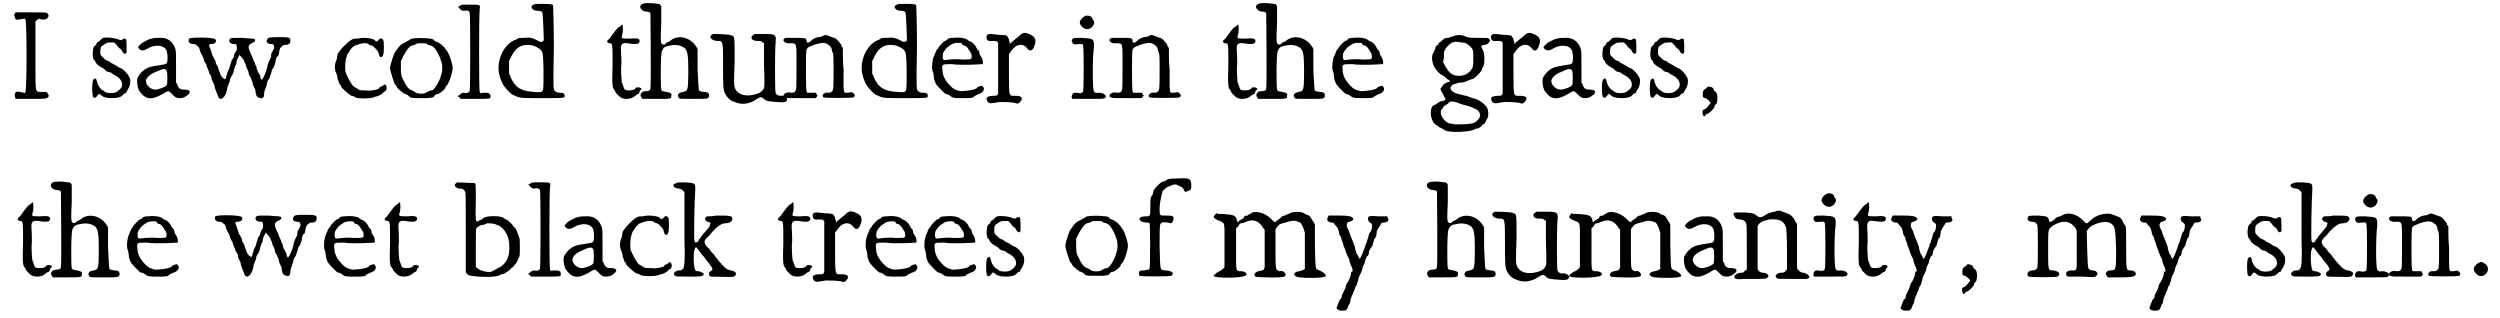 <?xml version='1.0' encoding='utf-8'?>
<svg xmlns="http://www.w3.org/2000/svg" xmlns:xlink="http://www.w3.org/1999/xlink" width="322px" height="41px" viewBox="0 0 3228 412" version="1.1">
<defs>
<path id="gl9483" d="M 9 7 C 7 9 7 9 8 11 C 9 16 10 16 15 15 C 18 15 20 14 21 14 C 21 14 22 15 22 15 C 24 18 24 106 22 109 C 22 110 21 111 20 110 C 15 109 12 108 10 109 C 9 109 7 114 9 116 C 9 117 9 117 9 118 C 16 118 22 118 28 118 C 48 118 50 118 52 115 C 53 114 51 110 49 109 C 48 109 46 109 46 109 C 46 109 44 109 43 109 C 41 109 40 109 39 109 C 35 107 35 110 35 62 C 35 47 35 33 35 18 C 36 17 37 16 37 16 C 39 14 40 14 42 15 C 48 16 50 15 52 11 C 52 9 52 9 51 8 C 49 6 52 6 29 6 C 22 6 16 6 9 6 C 9 7 9 7 9 7 z" fill="black"/><!-- width=60 height=124 -->
<path id="gl9229" d="M 22 4 C 21 4 19 6 19 6 C 18 7 16 9 16 9 C 15 9 13 10 13 12 C 13 12 12 14 10 15 C 8 18 7 29 10 33 C 11 33 12 35 12 36 C 14 39 17 41 21 43 C 22 44 24 45 24 45 C 24 46 25 47 28 48 C 29 48 31 49 32 49 C 33 50 34 51 36 52 C 41 54 46 59 46 63 C 47 67 45 70 39 74 C 36 76 27 76 24 74 C 23 73 22 72 21 72 C 18 70 15 66 14 62 C 13 57 12 55 9 58 C 7 60 7 79 9 81 C 11 82 12 82 14 79 C 16 76 17 76 20 79 C 24 83 42 83 46 79 C 47 78 48 77 49 76 C 51 76 52 75 52 73 C 52 73 54 71 54 70 C 57 66 58 57 55 54 C 54 53 54 51 53 51 C 51 48 47 44 44 43 C 43 43 42 42 40 41 C 39 40 37 39 35 38 C 33 37 31 36 31 36 C 31 36 30 34 28 34 C 25 33 23 31 21 29 C 18 26 18 26 18 22 C 18 16 19 15 21 14 C 22 13 24 12 24 12 C 25 11 27 10 31 10 C 33 10 34 10 36 10 C 37 11 38 12 39 13 C 41 16 43 18 45 19 C 48 25 50 26 52 23 C 52 22 52 21 52 14 C 52 4 51 3 45 7 C 45 7 44 7 41 6 C 37 4 27 3 22 4 z" fill="black"/><!-- width=64 height=88 -->
<path id="gl9472" d="M 33 6 C 31 6 28 7 23 10 C 21 10 15 16 15 17 C 15 18 16 19 16 19 C 19 22 22 22 27 19 C 37 13 49 14 52 22 C 52 23 53 26 53 30 C 53 39 52 39 45 40 C 32 42 28 43 25 45 C 23 46 21 48 21 48 C 19 49 15 55 14 57 C 13 62 14 69 16 73 C 24 85 32 86 46 78 C 54 73 54 73 58 77 C 63 82 64 83 69 83 C 73 83 75 82 79 79 C 84 75 82 72 75 72 C 70 72 68 71 66 67 C 66 66 65 64 64 63 C 64 57 64 50 64 43 C 64 24 64 23 63 19 C 60 10 53 4 42 5 C 39 5 34 5 33 6 M 52 48 C 53 49 53 65 52 66 C 50 69 41 72 37 72 C 31 72 25 66 25 61 C 25 57 30 52 38 49 C 40 48 43 47 45 46 C 48 45 51 45 52 48 z" fill="black"/><!-- width=92 height=99 -->
<path id="gl9476" d="M 11 24 C 9 27 11 31 16 31 C 18 31 19 31 21 33 C 24 35 24 36 25 40 C 26 42 27 45 28 46 C 29 48 30 50 30 52 C 31 54 32 56 33 57 C 33 58 34 61 35 63 C 36 65 37 68 37 69 C 39 71 40 74 40 75 C 40 78 42 80 42 81 C 43 82 44 85 44 87 C 45 90 46 93 49 100 C 52 105 58 100 60 90 C 60 88 61 85 62 83 C 63 81 64 78 64 76 C 65 74 66 72 67 71 C 67 70 69 67 69 64 C 70 61 71 58 72 57 C 72 55 73 52 73 51 C 75 48 76 45 76 45 C 76 45 80 49 81 51 C 82 51 82 54 84 57 C 84 58 85 62 86 63 C 87 65 88 67 88 69 C 88 71 90 73 91 75 C 91 77 93 79 93 81 C 93 82 94 85 95 87 C 96 88 97 91 97 94 C 98 99 99 100 103 101 C 106 102 108 100 108 96 C 108 93 109 90 110 88 C 111 85 112 82 112 80 C 113 78 114 76 115 75 C 115 74 118 67 118 65 C 118 64 119 63 120 62 C 121 60 123 55 123 52 C 123 51 124 49 124 48 C 126 47 127 45 127 44 C 128 36 129 36 131 34 C 133 32 135 32 136 32 C 140 32 142 30 142 27 C 142 23 142 22 127 22 C 113 22 113 23 112 25 C 110 28 112 31 117 31 C 120 31 121 32 121 36 C 121 37 120 38 118 42 C 117 43 117 46 117 48 C 116 50 115 52 114 54 C 114 55 112 58 112 61 C 111 66 107 76 105 77 C 105 78 103 76 103 73 C 103 72 102 70 100 67 C 99 65 98 62 98 60 C 97 59 96 57 96 55 C 95 54 94 51 93 49 C 93 48 91 44 90 42 C 87 35 87 32 92 30 C 96 28 97 27 96 25 C 95 24 94 24 79 23 C 66 23 66 23 64 24 C 61 27 64 31 69 31 C 72 31 72 31 72 32 C 73 35 73 37 72 40 C 70 42 69 45 69 47 C 68 49 67 51 66 52 C 66 54 64 57 64 59 C 63 61 63 64 62 64 C 61 66 60 69 59 73 C 59 74 58 76 58 76 C 57 78 52 73 51 69 C 50 67 49 63 48 60 C 46 58 45 54 45 53 C 45 52 43 50 43 49 C 42 48 41 46 41 45 C 40 43 40 41 39 39 C 36 31 36 31 40 31 C 45 31 47 27 45 25 C 43 22 13 22 11 24 z" fill="black"/><!-- width=148 height=111 -->
<path id="gl9477" d="M 51 4 C 48 4 45 4 44 5 C 40 7 37 10 34 13 C 28 19 27 21 25 24 C 25 26 24 29 24 31 C 21 36 21 44 23 48 C 24 50 25 53 25 56 C 26 58 27 61 27 62 C 28 63 30 65 30 67 C 33 70 38 75 43 78 C 45 78 47 79 48 80 C 52 82 70 82 74 79 C 76 79 78 78 80 77 C 82 76 83 75 84 74 C 85 73 86 72 87 72 C 87 72 88 71 88 70 C 90 68 87 61 85 64 C 85 64 83 65 82 66 C 81 66 79 67 78 69 C 75 70 70 72 61 71 C 54 71 54 71 51 69 C 49 68 48 67 48 67 C 45 67 40 58 36 49 C 34 45 35 30 37 27 C 37 25 39 22 40 21 C 42 17 46 13 48 13 C 48 13 49 12 51 12 C 54 10 63 9 65 11 C 66 12 68 13 70 13 C 73 15 78 21 78 22 C 78 25 80 28 81 28 C 84 28 85 24 85 15 C 85 5 84 5 82 4 C 81 3 79 4 78 6 C 76 8 75 8 74 7 C 73 4 64 3 59 3 C 58 3 55 3 51 4 z" fill="black"/><!-- width=96 height=88 -->
<path id="gl9227" d="M 36 7 C 34 7 33 8 32 9 C 31 9 30 10 28 11 C 27 12 24 13 24 13 C 22 14 21 15 20 16 C 19 17 17 19 16 21 C 15 22 14 24 13 25 C 12 27 7 41 7 45 C 7 49 12 63 13 66 C 14 66 15 68 16 70 C 17 72 19 73 20 74 C 21 75 22 76 24 77 C 24 78 27 79 28 79 C 30 80 31 81 32 82 C 33 84 38 84 48 84 C 57 84 61 84 64 82 C 64 81 66 79 67 79 C 69 79 71 78 72 77 C 73 76 75 75 76 74 C 77 73 79 71 79 69 C 81 67 82 66 82 65 C 84 63 88 50 88 45 C 88 40 84 28 82 25 C 82 25 81 23 79 21 C 78 18 71 12 67 11 C 66 11 64 10 64 9 C 63 8 61 7 59 7 C 54 6 39 6 36 7 M 56 15 C 57 15 59 16 60 16 C 62 17 63 17 66 21 C 68 24 72 31 73 36 C 75 39 75 51 73 54 C 72 61 64 74 61 74 C 60 74 59 74 55 76 C 52 79 42 79 39 76 C 38 75 36 74 35 74 C 32 73 28 69 25 62 C 21 55 21 53 21 44 C 21 42 21 39 21 36 C 22 34 23 32 24 30 C 28 22 32 17 35 16 C 36 16 38 15 39 15 C 42 13 42 13 48 13 C 54 13 54 13 56 15 z" fill="black"/><!-- width=96 height=91 -->
<path id="gl9473" d="M 9 3 C 8 3 7 4 7 4 C 8 5 9 6 10 7 C 12 9 12 9 15 9 C 19 8 21 9 22 11 C 23 14 23 111 22 113 C 21 115 18 116 15 115 C 13 115 10 116 9 118 C 8 118 7 119 7 120 C 7 120 8 121 9 121 C 9 121 10 122 10 123 C 16 123 22 123 28 123 C 49 123 49 123 49 120 C 49 116 47 115 42 115 C 39 115 37 115 36 116 C 36 115 36 115 35 114 C 34 112 34 15 35 7 C 36 1 36 1 22 1 C 11 1 11 1 9 3 z" fill="black"/><!-- width=56 height=130 -->
<path id="gl9474" d="M 53 6 C 47 8 51 14 58 14 C 61 14 64 15 64 16 C 65 18 66 51 66 52 C 64 55 62 55 57 52 C 51 49 48 48 40 49 C 35 49 33 49 32 50 C 31 51 28 52 26 53 C 13 60 5 79 8 95 C 10 103 12 108 15 112 C 18 116 24 122 26 123 C 27 123 29 124 31 125 C 36 127 39 127 66 127 C 93 127 93 127 93 124 C 93 121 91 120 86 120 C 84 120 81 119 81 118 C 78 117 78 115 79 61 C 79 31 78 7 78 7 C 78 6 76 5 66 5 C 57 5 54 5 53 6 M 52 59 C 58 61 63 64 64 68 C 66 71 66 113 65 116 C 64 119 63 120 54 119 C 37 118 30 114 24 102 C 23 99 22 97 21 95 C 21 92 21 90 21 87 C 21 84 21 81 21 79 C 22 77 23 75 24 73 C 30 60 40 56 52 59 z" fill="black"/><!-- width=106 height=153 -->
<path id="gl9225" d="M 37 4 C 36 5 35 6 34 6 C 33 7 32 8 31 9 C 28 13 24 18 22 21 C 18 24 18 26 22 27 C 26 27 26 27 26 55 C 25 82 26 85 28 87 C 29 88 30 90 30 91 C 31 92 32 93 33 94 C 34 95 35 96 35 96 C 39 100 49 100 54 96 C 55 95 57 94 58 93 C 60 93 60 92 61 90 C 61 89 61 88 63 87 C 64 85 63 85 60 84 C 57 84 57 84 56 85 C 55 87 52 88 47 88 C 42 88 41 87 40 83 C 39 81 39 79 38 78 C 38 77 37 70 37 60 C 38 51 37 41 37 38 C 36 28 38 26 46 27 C 57 29 61 28 61 24 C 61 21 58 20 48 21 C 36 21 37 21 39 14 C 40 6 39 0 37 4 z" fill="black"/><!-- width=72 height=106 -->
<path id="gl9223" d="M 26 5 C 20 7 23 14 30 15 C 33 15 34 15 36 17 C 36 19 37 109 36 114 C 36 117 34 118 30 118 C 24 118 21 123 25 127 C 25 127 25 128 26 128 C 32 128 37 128 43 128 C 63 128 63 128 63 124 C 64 121 62 120 57 119 C 51 118 51 118 50 116 C 49 112 49 68 51 66 C 53 61 55 60 61 59 C 70 57 77 59 81 63 C 84 67 85 71 85 93 C 85 118 84 118 78 119 C 72 120 70 123 73 127 C 75 128 72 128 92 128 C 111 128 111 128 112 124 C 112 121 111 119 105 119 C 100 118 99 118 99 117 C 98 117 98 104 97 90 C 97 81 97 72 97 64 C 97 63 96 61 95 60 C 88 49 74 45 64 51 C 63 52 61 53 60 54 C 58 54 56 56 55 57 C 54 58 52 58 51 57 C 49 55 49 52 50 31 C 50 24 50 16 50 8 C 49 7 49 7 49 6 C 47 5 47 5 37 4 C 32 4 27 4 26 5 z" fill="black"/><!-- width=123 height=155 -->
<path id="gl3084" d="M 63 10 C 61 11 60 12 59 13 C 58 17 61 19 67 19 C 71 19 72 19 73 21 C 74 21 75 22 75 22 C 75 31 75 40 75 49 C 76 80 76 79 73 83 C 70 86 70 86 64 88 C 50 92 40 88 37 79 C 36 75 36 72 37 45 C 37 12 37 13 33 12 C 31 10 11 10 9 10 C 2 13 7 19 15 19 C 22 19 22 19 22 50 C 22 79 22 82 25 88 C 28 93 31 96 37 98 C 46 102 56 101 66 94 C 71 91 72 91 76 95 C 79 97 79 97 91 98 C 102 99 105 98 105 94 C 105 92 100 89 96 90 C 94 90 91 89 90 86 C 89 84 89 31 90 21 C 91 11 90 10 76 10 C 72 10 67 10 66 10 C 66 10 64 10 63 10 z" fill="black"/><!-- width=114 height=113 -->
<path id="gl9232" d="M 61 7 C 60 8 57 9 54 9 C 50 10 49 11 47 12 C 42 17 39 18 39 13 C 38 10 37 10 25 10 C 18 10 14 10 12 10 C 6 12 10 18 18 17 C 27 17 26 16 26 49 C 26 73 26 77 25 78 C 24 81 22 81 19 81 C 12 79 6 85 11 87 C 13 88 13 88 34 88 C 39 88 45 88 51 88 C 51 88 51 87 52 87 C 52 86 53 85 54 85 C 53 84 52 84 52 83 C 52 82 52 82 51 81 C 49 81 47 81 45 81 C 43 81 42 81 40 81 C 39 80 39 79 39 79 C 38 76 38 27 39 25 C 40 23 43 21 44 21 C 45 21 48 19 52 18 C 60 16 62 16 66 18 C 67 19 69 20 70 21 C 70 21 72 24 72 27 C 74 31 74 32 74 53 C 74 77 74 78 71 80 C 70 81 69 81 66 81 C 62 80 58 85 61 87 C 63 88 99 88 100 87 C 102 85 102 84 100 82 C 98 80 98 80 93 81 C 86 81 87 84 87 51 C 86 42 86 33 86 23 C 85 22 84 21 84 19 C 81 15 78 11 75 10 C 74 10 72 9 69 8 C 64 6 64 6 61 7 z" fill="black"/><!-- width=109 height=99 -->
<path id="gl9474" d="M 53 6 C 47 8 51 14 58 14 C 61 14 64 15 64 16 C 65 18 66 51 66 52 C 64 55 62 55 57 52 C 51 49 48 48 40 49 C 35 49 33 49 32 50 C 31 51 28 52 26 53 C 13 60 5 79 8 95 C 10 103 12 108 15 112 C 18 116 24 122 26 123 C 27 123 29 124 31 125 C 36 127 39 127 66 127 C 93 127 93 127 93 124 C 93 121 91 120 86 120 C 84 120 81 119 81 118 C 78 117 78 115 79 61 C 79 31 78 7 78 7 C 78 6 76 5 66 5 C 57 5 54 5 53 6 M 52 59 C 58 61 63 64 64 68 C 66 71 66 113 65 116 C 64 119 63 120 54 119 C 37 118 30 114 24 102 C 23 99 22 97 21 95 C 21 92 21 90 21 87 C 21 84 21 81 21 79 C 22 77 23 75 24 73 C 30 60 40 56 52 59 z" fill="black"/><!-- width=106 height=153 -->
<path id="gl9224" d="M 46 9 C 42 9 39 10 39 12 C 39 12 38 12 36 13 C 34 14 28 21 28 21 C 28 22 27 23 26 24 C 25 25 24 27 24 28 C 23 30 22 33 21 35 C 19 43 19 50 21 54 C 21 55 22 58 22 62 C 24 69 25 70 33 78 C 36 81 37 82 39 82 C 40 82 43 84 43 84 C 46 87 49 87 59 87 C 69 87 72 87 74 85 C 74 84 76 84 79 82 C 85 81 89 75 85 72 C 85 71 84 71 84 71 C 82 71 78 73 78 73 C 78 76 64 78 56 78 C 49 76 48 76 43 71 C 37 65 33 58 33 51 C 32 43 32 43 45 43 C 59 45 83 43 85 43 C 86 42 85 37 84 35 C 83 34 82 32 81 30 C 81 27 80 25 79 25 C 79 25 78 24 77 22 C 76 19 72 15 70 14 C 69 14 67 13 66 12 C 63 9 54 8 46 9 M 58 16 C 58 18 60 19 62 19 C 65 21 65 21 70 29 C 71 31 71 36 70 36 C 69 37 66 37 58 37 C 51 36 46 37 42 37 C 36 38 35 38 34 37 C 33 36 33 31 34 28 C 38 22 39 21 44 18 C 47 15 56 15 58 16 z" fill="black"/><!-- width=96 height=95 -->
<path id="gl2562" d="M 64 20 C 63 21 60 24 57 26 C 55 28 52 30 51 31 C 51 31 50 32 49 33 C 49 31 49 31 49 30 C 48 29 48 28 48 27 C 48 26 46 23 45 22 C 45 22 40 21 34 21 C 21 19 19 20 19 24 C 19 28 21 30 27 29 C 31 29 31 29 33 30 C 33 31 34 31 34 31 C 34 42 34 52 34 63 C 34 80 34 96 34 97 C 33 100 32 100 27 100 C 22 100 19 102 19 103 C 19 106 21 109 22 109 C 24 110 25 110 36 108 C 41 108 48 108 55 109 C 60 111 61 110 64 106 C 66 102 64 100 56 100 C 48 100 48 102 48 70 C 48 62 48 54 48 46 C 49 45 50 43 51 42 C 57 33 66 31 72 39 C 75 43 79 42 81 35 C 84 28 82 23 74 20 C 69 18 68 18 64 20 z" fill="black"/><!-- width=94 height=118 -->
<path id="gl9230" d="M 30 6 C 25 9 23 13 24 16 C 28 24 37 25 41 18 C 43 15 43 13 41 11 C 40 10 40 9 40 9 C 40 6 33 4 30 6 M 14 36 C 13 37 13 38 14 40 C 15 42 16 43 22 42 C 24 42 25 42 27 42 C 27 43 28 43 28 44 C 29 48 29 100 28 103 C 27 106 24 106 19 105 C 17 105 16 105 15 106 C 12 109 13 114 16 113 C 17 113 26 113 36 113 C 52 113 54 113 56 112 C 60 109 55 105 48 105 C 45 106 43 105 42 103 C 40 100 40 60 42 46 C 42 35 42 35 26 34 C 16 34 15 34 14 36 z" fill="black"/><!-- width=68 height=136 -->
<path id="gl9232" d="M 61 7 C 60 8 57 9 54 9 C 50 10 49 11 47 12 C 42 17 39 18 39 13 C 38 10 37 10 25 10 C 18 10 14 10 12 10 C 6 12 10 18 18 17 C 27 17 26 16 26 49 C 26 73 26 77 25 78 C 24 81 22 81 19 81 C 12 79 6 85 11 87 C 13 88 13 88 34 88 C 39 88 45 88 51 88 C 51 88 51 87 52 87 C 52 86 53 85 54 85 C 53 84 52 84 52 83 C 52 82 52 82 51 81 C 49 81 47 81 45 81 C 43 81 42 81 40 81 C 39 80 39 79 39 79 C 38 76 38 27 39 25 C 40 23 43 21 44 21 C 45 21 48 19 52 18 C 60 16 62 16 66 18 C 67 19 69 20 70 21 C 70 21 72 24 72 27 C 74 31 74 32 74 53 C 74 77 74 78 71 80 C 70 81 69 81 66 81 C 62 80 58 85 61 87 C 63 88 99 88 100 87 C 102 85 102 84 100 82 C 98 80 98 80 93 81 C 86 81 87 84 87 51 C 86 42 86 33 86 23 C 85 22 84 21 84 19 C 81 15 78 11 75 10 C 74 10 72 9 69 8 C 64 6 64 6 61 7 z" fill="black"/><!-- width=109 height=99 -->
<path id="gl9225" d="M 37 4 C 36 5 35 6 34 6 C 33 7 32 8 31 9 C 28 13 24 18 22 21 C 18 24 18 26 22 27 C 26 27 26 27 26 55 C 25 82 26 85 28 87 C 29 88 30 90 30 91 C 31 92 32 93 33 94 C 34 95 35 96 35 96 C 39 100 49 100 54 96 C 55 95 57 94 58 93 C 60 93 60 92 61 90 C 61 89 61 88 63 87 C 64 85 63 85 60 84 C 57 84 57 84 56 85 C 55 87 52 88 47 88 C 42 88 41 87 40 83 C 39 81 39 79 38 78 C 38 77 37 70 37 60 C 38 51 37 41 37 38 C 36 28 38 26 46 27 C 57 29 61 28 61 24 C 61 21 58 20 48 21 C 36 21 37 21 39 14 C 40 6 39 0 37 4 z" fill="black"/><!-- width=72 height=106 -->
<path id="gl9223" d="M 26 5 C 20 7 23 14 30 15 C 33 15 34 15 36 17 C 36 19 37 109 36 114 C 36 117 34 118 30 118 C 24 118 21 123 25 127 C 25 127 25 128 26 128 C 32 128 37 128 43 128 C 63 128 63 128 63 124 C 64 121 62 120 57 119 C 51 118 51 118 50 116 C 49 112 49 68 51 66 C 53 61 55 60 61 59 C 70 57 77 59 81 63 C 84 67 85 71 85 93 C 85 118 84 118 78 119 C 72 120 70 123 73 127 C 75 128 72 128 92 128 C 111 128 111 128 112 124 C 112 121 111 119 105 119 C 100 118 99 118 99 117 C 98 117 98 104 97 90 C 97 81 97 72 97 64 C 97 63 96 61 95 60 C 88 49 74 45 64 51 C 63 52 61 53 60 54 C 58 54 56 56 55 57 C 54 58 52 58 51 57 C 49 55 49 52 50 31 C 50 24 50 16 50 8 C 49 7 49 7 49 6 C 47 5 47 5 37 4 C 32 4 27 4 26 5 z" fill="black"/><!-- width=123 height=155 -->
<path id="gl9224" d="M 46 9 C 42 9 39 10 39 12 C 39 12 38 12 36 13 C 34 14 28 21 28 21 C 28 22 27 23 26 24 C 25 25 24 27 24 28 C 23 30 22 33 21 35 C 19 43 19 50 21 54 C 21 55 22 58 22 62 C 24 69 25 70 33 78 C 36 81 37 82 39 82 C 40 82 43 84 43 84 C 46 87 49 87 59 87 C 69 87 72 87 74 85 C 74 84 76 84 79 82 C 85 81 89 75 85 72 C 85 71 84 71 84 71 C 82 71 78 73 78 73 C 78 76 64 78 56 78 C 49 76 48 76 43 71 C 37 65 33 58 33 51 C 32 43 32 43 45 43 C 59 45 83 43 85 43 C 86 42 85 37 84 35 C 83 34 82 32 81 30 C 81 27 80 25 79 25 C 79 25 78 24 77 22 C 76 19 72 15 70 14 C 69 14 67 13 66 12 C 63 9 54 8 46 9 M 58 16 C 58 18 60 19 62 19 C 65 21 65 21 70 29 C 71 31 71 36 70 36 C 69 37 66 37 58 37 C 51 36 46 37 42 37 C 36 38 35 38 34 37 C 33 36 33 31 34 28 C 38 22 39 21 44 18 C 47 15 56 15 58 16 z" fill="black"/><!-- width=96 height=95 -->
<path id="gl9480" d="M 41 7 C 39 7 36 9 34 9 C 30 9 30 10 28 11 C 27 12 26 13 25 14 C 24 15 22 15 22 16 C 22 17 22 18 21 18 C 20 18 19 20 18 21 C 18 23 17 25 16 27 C 10 36 16 52 28 58 C 30 59 32 61 34 63 C 35 63 36 64 37 65 C 36 66 36 66 34 66 C 34 67 31 67 31 68 C 30 68 28 69 28 70 C 27 72 26 73 25 74 C 24 75 25 78 27 80 C 27 81 31 88 31 88 C 31 90 28 91 25 91 C 24 91 22 93 20 94 C 19 95 17 96 16 96 C 10 99 11 115 17 120 C 18 121 19 122 21 123 C 22 124 23 125 24 125 C 26 126 28 127 31 129 C 37 132 65 131 69 127 C 70 127 72 126 74 126 C 75 125 77 124 78 123 C 78 123 79 122 79 121 C 81 121 82 120 82 119 C 82 118 84 117 84 115 C 87 113 87 103 85 100 C 82 94 73 88 66 87 C 64 86 60 85 58 84 C 55 84 51 82 49 82 C 40 80 36 76 38 72 C 40 69 42 69 49 67 C 54 67 57 66 61 64 C 63 63 66 62 67 62 C 69 61 76 54 78 51 C 78 49 79 47 80 46 C 82 42 82 28 79 24 C 76 20 78 18 81 18 C 84 18 86 17 88 14 C 89 12 89 12 87 10 C 86 9 85 9 74 9 C 63 9 60 9 54 6 C 49 5 45 5 41 7 M 52 15 C 57 15 58 16 63 20 C 67 24 67 25 67 36 C 67 46 67 47 63 52 C 58 57 56 57 51 58 C 41 59 36 55 31 46 C 30 45 30 43 28 41 C 28 39 29 36 29 34 C 29 31 29 29 29 27 C 30 25 31 24 31 23 C 36 17 38 15 44 14 C 45 14 46 14 52 15 M 43 92 C 45 92 47 93 49 94 C 51 94 54 96 56 96 C 61 97 71 101 73 103 C 77 108 77 111 72 116 C 70 118 69 119 64 120 C 58 121 48 121 43 121 C 41 120 39 120 37 120 C 31 119 24 110 25 105 C 25 103 25 102 26 102 C 26 102 27 101 28 99 C 28 98 30 97 31 96 C 33 95 35 94 35 93 C 36 91 40 91 43 92 z" fill="black"/><!-- width=98 height=137 -->
<path id="gl2562" d="M 64 20 C 63 21 60 24 57 26 C 55 28 52 30 51 31 C 51 31 50 32 49 33 C 49 31 49 31 49 30 C 48 29 48 28 48 27 C 48 26 46 23 45 22 C 45 22 40 21 34 21 C 21 19 19 20 19 24 C 19 28 21 30 27 29 C 31 29 31 29 33 30 C 33 31 34 31 34 31 C 34 42 34 52 34 63 C 34 80 34 96 34 97 C 33 100 32 100 27 100 C 22 100 19 102 19 103 C 19 106 21 109 22 109 C 24 110 25 110 36 108 C 41 108 48 108 55 109 C 60 111 61 110 64 106 C 66 102 64 100 56 100 C 48 100 48 102 48 70 C 48 62 48 54 48 46 C 49 45 50 43 51 42 C 57 33 66 31 72 39 C 75 43 79 42 81 35 C 84 28 82 23 74 20 C 69 18 68 18 64 20 z" fill="black"/><!-- width=94 height=118 -->
<path id="gl9472" d="M 33 6 C 31 6 28 7 23 10 C 21 10 15 16 15 17 C 15 18 16 19 16 19 C 19 22 22 22 27 19 C 37 13 49 14 52 22 C 52 23 53 26 53 30 C 53 39 52 39 45 40 C 32 42 28 43 25 45 C 23 46 21 48 21 48 C 19 49 15 55 14 57 C 13 62 14 69 16 73 C 24 85 32 86 46 78 C 54 73 54 73 58 77 C 63 82 64 83 69 83 C 73 83 75 82 79 79 C 84 75 82 72 75 72 C 70 72 68 71 66 67 C 66 66 65 64 64 63 C 64 57 64 50 64 43 C 64 24 64 23 63 19 C 60 10 53 4 42 5 C 39 5 34 5 33 6 M 52 48 C 53 49 53 65 52 66 C 50 69 41 72 37 72 C 31 72 25 66 25 61 C 25 57 30 52 38 49 C 40 48 43 47 45 46 C 48 45 51 45 52 48 z" fill="black"/><!-- width=92 height=99 -->
<path id="gl9229" d="M 22 4 C 21 4 19 6 19 6 C 18 7 16 9 16 9 C 15 9 13 10 13 12 C 13 12 12 14 10 15 C 8 18 7 29 10 33 C 11 33 12 35 12 36 C 14 39 17 41 21 43 C 22 44 24 45 24 45 C 24 46 25 47 28 48 C 29 48 31 49 32 49 C 33 50 34 51 36 52 C 41 54 46 59 46 63 C 47 67 45 70 39 74 C 36 76 27 76 24 74 C 23 73 22 72 21 72 C 18 70 15 66 14 62 C 13 57 12 55 9 58 C 7 60 7 79 9 81 C 11 82 12 82 14 79 C 16 76 17 76 20 79 C 24 83 42 83 46 79 C 47 78 48 77 49 76 C 51 76 52 75 52 73 C 52 73 54 71 54 70 C 57 66 58 57 55 54 C 54 53 54 51 53 51 C 51 48 47 44 44 43 C 43 43 42 42 40 41 C 39 40 37 39 35 38 C 33 37 31 36 31 36 C 31 36 30 34 28 34 C 25 33 23 31 21 29 C 18 26 18 26 18 22 C 18 16 19 15 21 14 C 22 13 24 12 24 12 C 25 11 27 10 31 10 C 33 10 34 10 36 10 C 37 11 38 12 39 13 C 41 16 43 18 45 19 C 48 25 50 26 52 23 C 52 22 52 21 52 14 C 52 4 51 3 45 7 C 45 7 44 7 41 6 C 37 4 27 3 22 4 z" fill="black"/><!-- width=64 height=88 -->
<path id="gl9229" d="M 22 4 C 21 4 19 6 19 6 C 18 7 16 9 16 9 C 15 9 13 10 13 12 C 13 12 12 14 10 15 C 8 18 7 29 10 33 C 11 33 12 35 12 36 C 14 39 17 41 21 43 C 22 44 24 45 24 45 C 24 46 25 47 28 48 C 29 48 31 49 32 49 C 33 50 34 51 36 52 C 41 54 46 59 46 63 C 47 67 45 70 39 74 C 36 76 27 76 24 74 C 23 73 22 72 21 72 C 18 70 15 66 14 62 C 13 57 12 55 9 58 C 7 60 7 79 9 81 C 11 82 12 82 14 79 C 16 76 17 76 20 79 C 24 83 42 83 46 79 C 47 78 48 77 49 76 C 51 76 52 75 52 73 C 52 73 54 71 54 70 C 57 66 58 57 55 54 C 54 53 54 51 53 51 C 51 48 47 44 44 43 C 43 43 42 42 40 41 C 39 40 37 39 35 38 C 33 37 31 36 31 36 C 31 36 30 34 28 34 C 25 33 23 31 21 29 C 18 26 18 26 18 22 C 18 16 19 15 21 14 C 22 13 24 12 24 12 C 25 11 27 10 31 10 C 33 10 34 10 36 10 C 37 11 38 12 39 13 C 41 16 43 18 45 19 C 48 25 50 26 52 23 C 52 22 52 21 52 14 C 52 4 51 3 45 7 C 45 7 44 7 41 6 C 37 4 27 3 22 4 z" fill="black"/><!-- width=64 height=88 -->
<path id="gl9478" d="M 12 15 C 8 17 7 19 7 22 C 7 27 7 27 10 28 C 12 28 17 33 17 34 C 17 35 16 36 15 37 C 14 38 13 39 13 40 C 12 40 11 42 10 42 C 9 43 7 43 7 44 C 6 45 7 50 8 51 C 9 52 10 52 11 49 C 12 49 13 48 14 48 C 17 46 20 43 22 40 C 22 38 23 36 24 36 C 25 36 26 32 26 27 C 26 23 25 21 23 19 C 22 19 21 18 21 16 C 20 15 19 14 19 14 C 18 14 16 13 15 13 C 14 13 13 13 12 15 z" fill="black"/><!-- width=33 height=59 -->
<path id="gl9225" d="M 37 4 C 36 5 35 6 34 6 C 33 7 32 8 31 9 C 28 13 24 18 22 21 C 18 24 18 26 22 27 C 26 27 26 27 26 55 C 25 82 26 85 28 87 C 29 88 30 90 30 91 C 31 92 32 93 33 94 C 34 95 35 96 35 96 C 39 100 49 100 54 96 C 55 95 57 94 58 93 C 60 93 60 92 61 90 C 61 89 61 88 63 87 C 64 85 63 85 60 84 C 57 84 57 84 56 85 C 55 87 52 88 47 88 C 42 88 41 87 40 83 C 39 81 39 79 38 78 C 38 77 37 70 37 60 C 38 51 37 41 37 38 C 36 28 38 26 46 27 C 57 29 61 28 61 24 C 61 21 58 20 48 21 C 36 21 37 21 39 14 C 40 6 39 0 37 4 z" fill="black"/><!-- width=72 height=106 -->
<path id="gl9223" d="M 26 5 C 20 7 23 14 30 15 C 33 15 34 15 36 17 C 36 19 37 109 36 114 C 36 117 34 118 30 118 C 24 118 21 123 25 127 C 25 127 25 128 26 128 C 32 128 37 128 43 128 C 63 128 63 128 63 124 C 64 121 62 120 57 119 C 51 118 51 118 50 116 C 49 112 49 68 51 66 C 53 61 55 60 61 59 C 70 57 77 59 81 63 C 84 67 85 71 85 93 C 85 118 84 118 78 119 C 72 120 70 123 73 127 C 75 128 72 128 92 128 C 111 128 111 128 112 124 C 112 121 111 119 105 119 C 100 118 99 118 99 117 C 98 117 98 104 97 90 C 97 81 97 72 97 64 C 97 63 96 61 95 60 C 88 49 74 45 64 51 C 63 52 61 53 60 54 C 58 54 56 56 55 57 C 54 58 52 58 51 57 C 49 55 49 52 50 31 C 50 24 50 16 50 8 C 49 7 49 7 49 6 C 47 5 47 5 37 4 C 32 4 27 4 26 5 z" fill="black"/><!-- width=123 height=155 -->
<path id="gl9224" d="M 46 9 C 42 9 39 10 39 12 C 39 12 38 12 36 13 C 34 14 28 21 28 21 C 28 22 27 23 26 24 C 25 25 24 27 24 28 C 23 30 22 33 21 35 C 19 43 19 50 21 54 C 21 55 22 58 22 62 C 24 69 25 70 33 78 C 36 81 37 82 39 82 C 40 82 43 84 43 84 C 46 87 49 87 59 87 C 69 87 72 87 74 85 C 74 84 76 84 79 82 C 85 81 89 75 85 72 C 85 71 84 71 84 71 C 82 71 78 73 78 73 C 78 76 64 78 56 78 C 49 76 48 76 43 71 C 37 65 33 58 33 51 C 32 43 32 43 45 43 C 59 45 83 43 85 43 C 86 42 85 37 84 35 C 83 34 82 32 81 30 C 81 27 80 25 79 25 C 79 25 78 24 77 22 C 76 19 72 15 70 14 C 69 14 67 13 66 12 C 63 9 54 8 46 9 M 58 16 C 58 18 60 19 62 19 C 65 21 65 21 70 29 C 71 31 71 36 70 36 C 69 37 66 37 58 37 C 51 36 46 37 42 37 C 36 38 35 38 34 37 C 33 36 33 31 34 28 C 38 22 39 21 44 18 C 47 15 56 15 58 16 z" fill="black"/><!-- width=96 height=95 -->
<path id="gl9476" d="M 11 24 C 9 27 11 31 16 31 C 18 31 19 31 21 33 C 24 35 24 36 25 40 C 26 42 27 45 28 46 C 29 48 30 50 30 52 C 31 54 32 56 33 57 C 33 58 34 61 35 63 C 36 65 37 68 37 69 C 39 71 40 74 40 75 C 40 78 42 80 42 81 C 43 82 44 85 44 87 C 45 90 46 93 49 100 C 52 105 58 100 60 90 C 60 88 61 85 62 83 C 63 81 64 78 64 76 C 65 74 66 72 67 71 C 67 70 69 67 69 64 C 70 61 71 58 72 57 C 72 55 73 52 73 51 C 75 48 76 45 76 45 C 76 45 80 49 81 51 C 82 51 82 54 84 57 C 84 58 85 62 86 63 C 87 65 88 67 88 69 C 88 71 90 73 91 75 C 91 77 93 79 93 81 C 93 82 94 85 95 87 C 96 88 97 91 97 94 C 98 99 99 100 103 101 C 106 102 108 100 108 96 C 108 93 109 90 110 88 C 111 85 112 82 112 80 C 113 78 114 76 115 75 C 115 74 118 67 118 65 C 118 64 119 63 120 62 C 121 60 123 55 123 52 C 123 51 124 49 124 48 C 126 47 127 45 127 44 C 128 36 129 36 131 34 C 133 32 135 32 136 32 C 140 32 142 30 142 27 C 142 23 142 22 127 22 C 113 22 113 23 112 25 C 110 28 112 31 117 31 C 120 31 121 32 121 36 C 121 37 120 38 118 42 C 117 43 117 46 117 48 C 116 50 115 52 114 54 C 114 55 112 58 112 61 C 111 66 107 76 105 77 C 105 78 103 76 103 73 C 103 72 102 70 100 67 C 99 65 98 62 98 60 C 97 59 96 57 96 55 C 95 54 94 51 93 49 C 93 48 91 44 90 42 C 87 35 87 32 92 30 C 96 28 97 27 96 25 C 95 24 94 24 79 23 C 66 23 66 23 64 24 C 61 27 64 31 69 31 C 72 31 72 31 72 32 C 73 35 73 37 72 40 C 70 42 69 45 69 47 C 68 49 67 51 66 52 C 66 54 64 57 64 59 C 63 61 63 64 62 64 C 61 66 60 69 59 73 C 59 74 58 76 58 76 C 57 78 52 73 51 69 C 50 67 49 63 48 60 C 46 58 45 54 45 53 C 45 52 43 50 43 49 C 42 48 41 46 41 45 C 40 43 40 41 39 39 C 36 31 36 31 40 31 C 45 31 47 27 45 25 C 43 22 13 22 11 24 z" fill="black"/><!-- width=148 height=111 -->
<path id="gl9224" d="M 46 9 C 42 9 39 10 39 12 C 39 12 38 12 36 13 C 34 14 28 21 28 21 C 28 22 27 23 26 24 C 25 25 24 27 24 28 C 23 30 22 33 21 35 C 19 43 19 50 21 54 C 21 55 22 58 22 62 C 24 69 25 70 33 78 C 36 81 37 82 39 82 C 40 82 43 84 43 84 C 46 87 49 87 59 87 C 69 87 72 87 74 85 C 74 84 76 84 79 82 C 85 81 89 75 85 72 C 85 71 84 71 84 71 C 82 71 78 73 78 73 C 78 76 64 78 56 78 C 49 76 48 76 43 71 C 37 65 33 58 33 51 C 32 43 32 43 45 43 C 59 45 83 43 85 43 C 86 42 85 37 84 35 C 83 34 82 32 81 30 C 81 27 80 25 79 25 C 79 25 78 24 77 22 C 76 19 72 15 70 14 C 69 14 67 13 66 12 C 63 9 54 8 46 9 M 58 16 C 58 18 60 19 62 19 C 65 21 65 21 70 29 C 71 31 71 36 70 36 C 69 37 66 37 58 37 C 51 36 46 37 42 37 C 36 38 35 38 34 37 C 33 36 33 31 34 28 C 38 22 39 21 44 18 C 47 15 56 15 58 16 z" fill="black"/><!-- width=96 height=95 -->
<path id="gl9225" d="M 37 4 C 36 5 35 6 34 6 C 33 7 32 8 31 9 C 28 13 24 18 22 21 C 18 24 18 26 22 27 C 26 27 26 27 26 55 C 25 82 26 85 28 87 C 29 88 30 90 30 91 C 31 92 32 93 33 94 C 34 95 35 96 35 96 C 39 100 49 100 54 96 C 55 95 57 94 58 93 C 60 93 60 92 61 90 C 61 89 61 88 63 87 C 64 85 63 85 60 84 C 57 84 57 84 56 85 C 55 87 52 88 47 88 C 42 88 41 87 40 83 C 39 81 39 79 38 78 C 38 77 37 70 37 60 C 38 51 37 41 37 38 C 36 28 38 26 46 27 C 57 29 61 28 61 24 C 61 21 58 20 48 21 C 36 21 37 21 39 14 C 40 6 39 0 37 4 z" fill="black"/><!-- width=72 height=106 -->
<path id="gl9484" d="M 19 5 C 17 6 15 8 16 10 C 18 12 21 14 23 13 C 25 13 28 14 29 17 C 30 18 30 24 30 70 C 30 87 30 104 30 121 C 30 121 31 122 31 123 C 34 126 36 126 46 127 C 62 128 73 127 76 124 C 77 124 79 123 80 123 C 82 122 88 118 90 115 C 91 115 92 114 93 112 C 94 111 96 109 96 108 C 97 106 98 104 99 102 C 100 99 100 99 100 88 C 100 81 100 78 99 76 C 96 67 95 66 94 64 C 93 64 92 62 91 61 C 90 59 85 54 82 53 C 81 52 79 52 79 51 C 75 48 57 48 53 51 C 52 52 50 54 48 54 C 43 58 42 57 43 30 C 43 7 43 6 41 6 C 39 6 21 5 19 5 M 70 60 C 78 62 85 72 86 83 C 88 101 83 111 70 117 C 64 120 64 121 60 121 C 54 121 46 118 45 116 C 44 115 43 115 43 114 C 43 106 43 98 43 90 C 43 67 43 66 44 64 C 48 61 49 60 53 60 C 55 59 58 58 58 58 C 60 58 67 58 70 60 z" fill="black"/><!-- width=112 height=146 -->
<path id="gl9473" d="M 9 3 C 8 3 7 4 7 4 C 8 5 9 6 10 7 C 12 9 12 9 15 9 C 19 8 21 9 22 11 C 23 14 23 111 22 113 C 21 115 18 116 15 115 C 13 115 10 116 9 118 C 8 118 7 119 7 120 C 7 120 8 121 9 121 C 9 121 10 122 10 123 C 16 123 22 123 28 123 C 49 123 49 123 49 120 C 49 116 47 115 42 115 C 39 115 37 115 36 116 C 36 115 36 115 35 114 C 34 112 34 15 35 7 C 36 1 36 1 22 1 C 11 1 11 1 9 3 z" fill="black"/><!-- width=56 height=130 -->
<path id="gl9472" d="M 33 6 C 31 6 28 7 23 10 C 21 10 15 16 15 17 C 15 18 16 19 16 19 C 19 22 22 22 27 19 C 37 13 49 14 52 22 C 52 23 53 26 53 30 C 53 39 52 39 45 40 C 32 42 28 43 25 45 C 23 46 21 48 21 48 C 19 49 15 55 14 57 C 13 62 14 69 16 73 C 24 85 32 86 46 78 C 54 73 54 73 58 77 C 63 82 64 83 69 83 C 73 83 75 82 79 79 C 84 75 82 72 75 72 C 70 72 68 71 66 67 C 66 66 65 64 64 63 C 64 57 64 50 64 43 C 64 24 64 23 63 19 C 60 10 53 4 42 5 C 39 5 34 5 33 6 M 52 48 C 53 49 53 65 52 66 C 50 69 41 72 37 72 C 31 72 25 66 25 61 C 25 57 30 52 38 49 C 40 48 43 47 45 46 C 48 45 51 45 52 48 z" fill="black"/><!-- width=92 height=99 -->
<path id="gl9477" d="M 51 4 C 48 4 45 4 44 5 C 40 7 37 10 34 13 C 28 19 27 21 25 24 C 25 26 24 29 24 31 C 21 36 21 44 23 48 C 24 50 25 53 25 56 C 26 58 27 61 27 62 C 28 63 30 65 30 67 C 33 70 38 75 43 78 C 45 78 47 79 48 80 C 52 82 70 82 74 79 C 76 79 78 78 80 77 C 82 76 83 75 84 74 C 85 73 86 72 87 72 C 87 72 88 71 88 70 C 90 68 87 61 85 64 C 85 64 83 65 82 66 C 81 66 79 67 78 69 C 75 70 70 72 61 71 C 54 71 54 71 51 69 C 49 68 48 67 48 67 C 45 67 40 58 36 49 C 34 45 35 30 37 27 C 37 25 39 22 40 21 C 42 17 46 13 48 13 C 48 13 49 12 51 12 C 54 10 63 9 65 11 C 66 12 68 13 70 13 C 73 15 78 21 78 22 C 78 25 80 28 81 28 C 84 28 85 24 85 15 C 85 5 84 5 82 4 C 81 3 79 4 78 6 C 76 8 75 8 74 7 C 73 4 64 3 59 3 C 58 3 55 3 51 4 z" fill="black"/><!-- width=96 height=88 -->
<path id="gl9486" d="M 30 6 C 23 7 25 13 33 13 C 36 14 37 14 38 16 C 39 16 39 17 40 18 C 40 25 40 32 40 39 C 40 50 40 69 40 79 C 41 106 40 115 38 117 C 36 119 36 119 33 119 C 28 119 24 124 28 126 C 29 127 30 127 45 127 C 61 127 64 127 65 124 C 66 123 61 120 57 120 C 54 120 53 119 52 107 C 52 97 52 93 54 90 C 55 88 55 88 63 99 C 64 100 66 102 67 104 C 77 116 78 118 74 120 C 71 121 71 126 74 127 C 78 127 103 128 104 127 C 109 124 107 120 100 119 C 95 118 93 117 83 105 C 81 102 78 99 78 98 C 76 97 74 94 72 91 C 67 87 66 84 66 81 C 66 81 68 77 72 74 C 75 70 79 66 81 64 C 86 60 89 58 93 58 C 99 58 102 55 102 52 C 102 48 98 48 81 48 C 77 49 73 49 69 49 C 69 49 68 50 67 51 C 66 52 67 55 70 56 C 70 56 72 57 73 57 C 74 57 74 57 73 60 C 73 62 72 63 66 70 C 64 72 62 75 61 76 C 61 77 60 78 60 78 C 60 78 58 79 58 81 C 56 83 54 84 53 81 C 52 79 53 27 54 14 C 54 6 54 6 41 5 C 36 5 30 5 30 6 z" fill="black"/><!-- width=117 height=156 -->
<path id="gl9225" d="M 37 4 C 36 5 35 6 34 6 C 33 7 32 8 31 9 C 28 13 24 18 22 21 C 18 24 18 26 22 27 C 26 27 26 27 26 55 C 25 82 26 85 28 87 C 29 88 30 90 30 91 C 31 92 32 93 33 94 C 34 95 35 96 35 96 C 39 100 49 100 54 96 C 55 95 57 94 58 93 C 60 93 60 92 61 90 C 61 89 61 88 63 87 C 64 85 63 85 60 84 C 57 84 57 84 56 85 C 55 87 52 88 47 88 C 42 88 41 87 40 83 C 39 81 39 79 38 78 C 38 77 37 70 37 60 C 38 51 37 41 37 38 C 36 28 38 26 46 27 C 57 29 61 28 61 24 C 61 21 58 20 48 21 C 36 21 37 21 39 14 C 40 6 39 0 37 4 z" fill="black"/><!-- width=72 height=106 -->
<path id="gl2562" d="M 64 20 C 63 21 60 24 57 26 C 55 28 52 30 51 31 C 51 31 50 32 49 33 C 49 31 49 31 49 30 C 48 29 48 28 48 27 C 48 26 46 23 45 22 C 45 22 40 21 34 21 C 21 19 19 20 19 24 C 19 28 21 30 27 29 C 31 29 31 29 33 30 C 33 31 34 31 34 31 C 34 42 34 52 34 63 C 34 80 34 96 34 97 C 33 100 32 100 27 100 C 22 100 19 102 19 103 C 19 106 21 109 22 109 C 24 110 25 110 36 108 C 41 108 48 108 55 109 C 60 111 61 110 64 106 C 66 102 64 100 56 100 C 48 100 48 102 48 70 C 48 62 48 54 48 46 C 49 45 50 43 51 42 C 57 33 66 31 72 39 C 75 43 79 42 81 35 C 84 28 82 23 74 20 C 69 18 68 18 64 20 z" fill="black"/><!-- width=94 height=118 -->
<path id="gl9224" d="M 46 9 C 42 9 39 10 39 12 C 39 12 38 12 36 13 C 34 14 28 21 28 21 C 28 22 27 23 26 24 C 25 25 24 27 24 28 C 23 30 22 33 21 35 C 19 43 19 50 21 54 C 21 55 22 58 22 62 C 24 69 25 70 33 78 C 36 81 37 82 39 82 C 40 82 43 84 43 84 C 46 87 49 87 59 87 C 69 87 72 87 74 85 C 74 84 76 84 79 82 C 85 81 89 75 85 72 C 85 71 84 71 84 71 C 82 71 78 73 78 73 C 78 76 64 78 56 78 C 49 76 48 76 43 71 C 37 65 33 58 33 51 C 32 43 32 43 45 43 C 59 45 83 43 85 43 C 86 42 85 37 84 35 C 83 34 82 32 81 30 C 81 27 80 25 79 25 C 79 25 78 24 77 22 C 76 19 72 15 70 14 C 69 14 67 13 66 12 C 63 9 54 8 46 9 M 58 16 C 58 18 60 19 62 19 C 65 21 65 21 70 29 C 71 31 71 36 70 36 C 69 37 66 37 58 37 C 51 36 46 37 42 37 C 36 38 35 38 34 37 C 33 36 33 31 34 28 C 38 22 39 21 44 18 C 47 15 56 15 58 16 z" fill="black"/><!-- width=96 height=95 -->
<path id="gl9224" d="M 46 9 C 42 9 39 10 39 12 C 39 12 38 12 36 13 C 34 14 28 21 28 21 C 28 22 27 23 26 24 C 25 25 24 27 24 28 C 23 30 22 33 21 35 C 19 43 19 50 21 54 C 21 55 22 58 22 62 C 24 69 25 70 33 78 C 36 81 37 82 39 82 C 40 82 43 84 43 84 C 46 87 49 87 59 87 C 69 87 72 87 74 85 C 74 84 76 84 79 82 C 85 81 89 75 85 72 C 85 71 84 71 84 71 C 82 71 78 73 78 73 C 78 76 64 78 56 78 C 49 76 48 76 43 71 C 37 65 33 58 33 51 C 32 43 32 43 45 43 C 59 45 83 43 85 43 C 86 42 85 37 84 35 C 83 34 82 32 81 30 C 81 27 80 25 79 25 C 79 25 78 24 77 22 C 76 19 72 15 70 14 C 69 14 67 13 66 12 C 63 9 54 8 46 9 M 58 16 C 58 18 60 19 62 19 C 65 21 65 21 70 29 C 71 31 71 36 70 36 C 69 37 66 37 58 37 C 51 36 46 37 42 37 C 36 38 35 38 34 37 C 33 36 33 31 34 28 C 38 22 39 21 44 18 C 47 15 56 15 58 16 z" fill="black"/><!-- width=96 height=95 -->
<path id="gl9229" d="M 22 4 C 21 4 19 6 19 6 C 18 7 16 9 16 9 C 15 9 13 10 13 12 C 13 12 12 14 10 15 C 8 18 7 29 10 33 C 11 33 12 35 12 36 C 14 39 17 41 21 43 C 22 44 24 45 24 45 C 24 46 25 47 28 48 C 29 48 31 49 32 49 C 33 50 34 51 36 52 C 41 54 46 59 46 63 C 47 67 45 70 39 74 C 36 76 27 76 24 74 C 23 73 22 72 21 72 C 18 70 15 66 14 62 C 13 57 12 55 9 58 C 7 60 7 79 9 81 C 11 82 12 82 14 79 C 16 76 17 76 20 79 C 24 83 42 83 46 79 C 47 78 48 77 49 76 C 51 76 52 75 52 73 C 52 73 54 71 54 70 C 57 66 58 57 55 54 C 54 53 54 51 53 51 C 51 48 47 44 44 43 C 43 43 42 42 40 41 C 39 40 37 39 35 38 C 33 37 31 36 31 36 C 31 36 30 34 28 34 C 25 33 23 31 21 29 C 18 26 18 26 18 22 C 18 16 19 15 21 14 C 22 13 24 12 24 12 C 25 11 27 10 31 10 C 33 10 34 10 36 10 C 37 11 38 12 39 13 C 41 16 43 18 45 19 C 48 25 50 26 52 23 C 52 22 52 21 52 14 C 52 4 51 3 45 7 C 45 7 44 7 41 6 C 37 4 27 3 22 4 z" fill="black"/><!-- width=64 height=88 -->
<path id="gl9227" d="M 36 7 C 34 7 33 8 32 9 C 31 9 30 10 28 11 C 27 12 24 13 24 13 C 22 14 21 15 20 16 C 19 17 17 19 16 21 C 15 22 14 24 13 25 C 12 27 7 41 7 45 C 7 49 12 63 13 66 C 14 66 15 68 16 70 C 17 72 19 73 20 74 C 21 75 22 76 24 77 C 24 78 27 79 28 79 C 30 80 31 81 32 82 C 33 84 38 84 48 84 C 57 84 61 84 64 82 C 64 81 66 79 67 79 C 69 79 71 78 72 77 C 73 76 75 75 76 74 C 77 73 79 71 79 69 C 81 67 82 66 82 65 C 84 63 88 50 88 45 C 88 40 84 28 82 25 C 82 25 81 23 79 21 C 78 18 71 12 67 11 C 66 11 64 10 64 9 C 63 8 61 7 59 7 C 54 6 39 6 36 7 M 56 15 C 57 15 59 16 60 16 C 62 17 63 17 66 21 C 68 24 72 31 73 36 C 75 39 75 51 73 54 C 72 61 64 74 61 74 C 60 74 59 74 55 76 C 52 79 42 79 39 76 C 38 75 36 74 35 74 C 32 73 28 69 25 62 C 21 55 21 53 21 44 C 21 42 21 39 21 36 C 22 34 23 32 24 30 C 28 22 32 17 35 16 C 36 16 38 15 39 15 C 42 13 42 13 48 13 C 54 13 54 13 56 15 z" fill="black"/><!-- width=96 height=91 -->
<path id="gl9475" d="M 73 9 C 63 9 60 10 59 12 C 58 12 57 13 55 13 C 51 15 45 21 43 25 C 43 27 42 29 42 30 C 39 33 39 36 39 46 C 39 58 39 58 33 58 C 29 58 25 59 25 61 C 25 64 29 66 34 66 C 37 66 37 66 38 67 C 39 69 39 122 38 125 C 38 126 37 127 37 127 C 36 127 34 127 32 128 C 27 128 26 128 25 129 C 24 131 24 133 25 135 C 27 136 63 136 66 135 C 71 132 67 128 58 128 C 51 127 52 129 51 96 C 51 81 51 69 52 68 C 53 66 56 65 61 66 C 63 66 64 67 66 67 C 66 67 67 66 67 66 C 68 65 69 63 69 61 C 69 58 69 57 60 57 C 51 57 51 58 51 48 C 51 40 54 28 55 25 C 57 23 61 20 61 20 C 62 20 63 19 64 19 C 70 16 72 16 77 19 C 80 20 81 21 82 23 C 84 27 84 27 88 25 C 92 24 92 23 92 16 C 91 9 90 8 73 9 z" fill="black"/><!-- width=100 height=145 -->
<path id="gl3344" d="M 68 11 C 67 12 66 12 65 13 C 64 13 63 14 62 15 C 58 15 57 16 57 18 C 57 18 55 19 54 20 C 52 21 50 22 50 23 C 50 25 49 24 48 21 C 47 15 44 14 31 13 C 26 13 22 13 22 12 C 22 12 22 12 21 12 C 21 12 21 12 21 12 C 21 13 20 13 19 15 C 19 15 18 16 18 17 C 18 18 22 21 26 22 C 33 25 32 24 32 54 C 32 68 32 80 32 81 C 32 83 29 85 26 87 C 24 87 18 92 18 93 C 18 96 46 96 55 94 C 63 93 62 88 54 87 C 46 87 47 88 47 57 C 47 49 47 40 47 31 C 48 31 48 30 49 30 C 50 28 51 27 51 27 C 51 26 52 25 54 25 C 55 25 58 24 60 23 C 69 19 77 22 82 31 C 83 32 84 33 84 34 C 84 41 84 49 84 56 C 84 70 84 80 84 82 C 83 85 83 86 76 87 C 72 88 69 91 72 94 C 73 95 106 96 109 94 C 114 93 109 85 104 87 C 103 87 102 87 101 86 C 98 84 98 83 98 57 C 98 49 98 40 98 33 C 99 31 99 31 100 30 C 103 26 103 26 111 24 C 120 21 123 21 130 24 C 132 26 132 27 134 31 C 135 33 135 35 136 37 C 136 45 136 52 136 60 C 136 72 136 83 136 84 C 135 85 133 86 129 87 C 120 88 120 94 129 95 C 137 96 159 96 162 94 C 162 94 163 94 163 94 C 163 93 163 93 163 92 C 161 89 159 88 155 86 C 149 84 150 86 149 54 C 149 45 149 36 149 27 C 148 25 148 24 147 23 C 146 21 144 19 144 18 C 143 16 140 14 139 14 C 138 14 136 13 135 12 C 130 9 118 10 115 13 C 114 13 112 14 110 15 C 108 15 106 16 106 17 C 105 18 103 19 102 20 C 100 21 99 22 99 22 C 98 25 97 24 91 18 C 84 12 75 9 68 11 z" fill="black"/><!-- width=179 height=108 -->
<path id="gl9482" d="M 19 38 C 18 39 18 40 18 40 C 18 41 18 42 18 42 C 18 43 21 45 23 45 C 26 45 26 45 28 48 C 32 52 32 53 33 57 C 33 59 34 62 36 64 C 36 66 37 69 38 71 C 39 73 39 76 40 77 C 40 78 42 81 42 83 C 43 85 44 88 45 90 C 46 91 47 94 47 96 C 48 99 49 102 50 103 C 50 105 51 106 51 107 C 51 108 50 109 49 109 C 49 111 48 114 48 115 C 47 117 46 120 44 123 C 43 123 43 126 42 127 C 42 130 40 132 40 133 C 39 135 38 137 37 139 C 37 142 36 144 34 145 C 34 146 33 148 32 150 C 31 153 31 154 30 155 C 30 155 30 156 31 157 C 33 159 34 159 37 159 C 42 159 43 159 45 154 C 45 153 46 152 46 151 C 47 151 48 148 48 145 C 49 142 50 139 51 138 C 51 136 52 135 53 133 C 54 129 55 127 56 126 C 57 124 57 122 58 120 C 58 117 60 114 60 113 C 61 112 62 109 63 107 C 63 105 64 102 65 100 C 66 99 67 96 67 94 C 68 92 69 90 69 89 C 71 88 72 87 72 82 C 73 81 74 78 75 77 C 76 76 77 74 77 73 C 78 69 79 66 79 66 C 81 65 82 61 82 57 C 82 55 84 54 84 52 C 85 52 86 49 87 48 C 88 46 88 45 91 45 C 96 45 99 42 96 39 C 96 38 96 37 96 37 C 92 37 88 37 84 37 C 75 36 73 37 72 37 C 70 39 70 42 73 45 C 76 46 76 48 76 49 C 76 52 75 57 73 58 C 72 59 72 61 71 64 C 70 67 69 70 69 71 C 68 72 67 75 67 76 C 66 79 61 92 60 92 C 60 92 58 90 58 88 C 57 87 55 84 55 82 C 54 80 54 78 54 78 C 54 76 51 70 51 69 C 50 67 49 64 48 62 C 47 59 46 55 45 54 C 42 49 43 45 46 44 C 48 44 49 43 51 42 C 52 40 52 40 51 39 C 49 37 46 36 33 36 C 28 36 24 36 20 36 C 19 37 19 37 19 38 z" fill="black"/><!-- width=105 height=169 -->
<path id="gl9223" d="M 26 5 C 20 7 23 14 30 15 C 33 15 34 15 36 17 C 36 19 37 109 36 114 C 36 117 34 118 30 118 C 24 118 21 123 25 127 C 25 127 25 128 26 128 C 32 128 37 128 43 128 C 63 128 63 128 63 124 C 64 121 62 120 57 119 C 51 118 51 118 50 116 C 49 112 49 68 51 66 C 53 61 55 60 61 59 C 70 57 77 59 81 63 C 84 67 85 71 85 93 C 85 118 84 118 78 119 C 72 120 70 123 73 127 C 75 128 72 128 92 128 C 111 128 111 128 112 124 C 112 121 111 119 105 119 C 100 118 99 118 99 117 C 98 117 98 104 97 90 C 97 81 97 72 97 64 C 97 63 96 61 95 60 C 88 49 74 45 64 51 C 63 52 61 53 60 54 C 58 54 56 56 55 57 C 54 58 52 58 51 57 C 49 55 49 52 50 31 C 50 24 50 16 50 8 C 49 7 49 7 49 6 C 47 5 47 5 37 4 C 32 4 27 4 26 5 z" fill="black"/><!-- width=123 height=155 -->
<path id="gl3084" d="M 63 10 C 61 11 60 12 59 13 C 58 17 61 19 67 19 C 71 19 72 19 73 21 C 74 21 75 22 75 22 C 75 31 75 40 75 49 C 76 80 76 79 73 83 C 70 86 70 86 64 88 C 50 92 40 88 37 79 C 36 75 36 72 37 45 C 37 12 37 13 33 12 C 31 10 11 10 9 10 C 2 13 7 19 15 19 C 22 19 22 19 22 50 C 22 79 22 82 25 88 C 28 93 31 96 37 98 C 46 102 56 101 66 94 C 71 91 72 91 76 95 C 79 97 79 97 91 98 C 102 99 105 98 105 94 C 105 92 100 89 96 90 C 94 90 91 89 90 86 C 89 84 89 31 90 21 C 91 11 90 10 76 10 C 72 10 67 10 66 10 C 66 10 64 10 63 10 z" fill="black"/><!-- width=114 height=113 -->
<path id="gl3344" d="M 68 11 C 67 12 66 12 65 13 C 64 13 63 14 62 15 C 58 15 57 16 57 18 C 57 18 55 19 54 20 C 52 21 50 22 50 23 C 50 25 49 24 48 21 C 47 15 44 14 31 13 C 26 13 22 13 22 12 C 22 12 22 12 21 12 C 21 12 21 12 21 12 C 21 13 20 13 19 15 C 19 15 18 16 18 17 C 18 18 22 21 26 22 C 33 25 32 24 32 54 C 32 68 32 80 32 81 C 32 83 29 85 26 87 C 24 87 18 92 18 93 C 18 96 46 96 55 94 C 63 93 62 88 54 87 C 46 87 47 88 47 57 C 47 49 47 40 47 31 C 48 31 48 30 49 30 C 50 28 51 27 51 27 C 51 26 52 25 54 25 C 55 25 58 24 60 23 C 69 19 77 22 82 31 C 83 32 84 33 84 34 C 84 41 84 49 84 56 C 84 70 84 80 84 82 C 83 85 83 86 76 87 C 72 88 69 91 72 94 C 73 95 106 96 109 94 C 114 93 109 85 104 87 C 103 87 102 87 101 86 C 98 84 98 83 98 57 C 98 49 98 40 98 33 C 99 31 99 31 100 30 C 103 26 103 26 111 24 C 120 21 123 21 130 24 C 132 26 132 27 134 31 C 135 33 135 35 136 37 C 136 45 136 52 136 60 C 136 72 136 83 136 84 C 135 85 133 86 129 87 C 120 88 120 94 129 95 C 137 96 159 96 162 94 C 162 94 163 94 163 94 C 163 93 163 93 163 92 C 161 89 159 88 155 86 C 149 84 150 86 149 54 C 149 45 149 36 149 27 C 148 25 148 24 147 23 C 146 21 144 19 144 18 C 143 16 140 14 139 14 C 138 14 136 13 135 12 C 130 9 118 10 115 13 C 114 13 112 14 110 15 C 108 15 106 16 106 17 C 105 18 103 19 102 20 C 100 21 99 22 99 22 C 98 25 97 24 91 18 C 84 12 75 9 68 11 z" fill="black"/><!-- width=179 height=108 -->
<path id="gl9472" d="M 33 6 C 31 6 28 7 23 10 C 21 10 15 16 15 17 C 15 18 16 19 16 19 C 19 22 22 22 27 19 C 37 13 49 14 52 22 C 52 23 53 26 53 30 C 53 39 52 39 45 40 C 32 42 28 43 25 45 C 23 46 21 48 21 48 C 19 49 15 55 14 57 C 13 62 14 69 16 73 C 24 85 32 86 46 78 C 54 73 54 73 58 77 C 63 82 64 83 69 83 C 73 83 75 82 79 79 C 84 75 82 72 75 72 C 70 72 68 71 66 67 C 66 66 65 64 64 63 C 64 57 64 50 64 43 C 64 24 64 23 63 19 C 60 10 53 4 42 5 C 39 5 34 5 33 6 M 52 48 C 53 49 53 65 52 66 C 50 69 41 72 37 72 C 31 72 25 66 25 61 C 25 57 30 52 38 49 C 40 48 43 47 45 46 C 48 45 51 45 52 48 z" fill="black"/><!-- width=92 height=99 -->
<path id="gl3335" d="M 64 9 C 57 10 54 12 51 14 C 48 16 45 17 42 15 C 37 11 37 11 26 10 C 16 10 15 10 13 10 C 10 12 10 11 12 15 C 13 18 16 19 19 19 C 23 19 26 21 27 24 C 28 25 28 31 28 55 C 28 64 28 74 28 84 C 27 85 26 85 25 86 C 24 88 22 88 21 88 C 16 88 11 91 12 94 C 12 96 16 97 24 96 C 27 96 34 96 40 96 C 51 96 53 96 55 94 C 58 92 54 88 49 88 C 45 88 42 85 42 82 C 42 55 42 30 42 28 C 44 23 48 21 57 19 C 71 18 76 21 79 30 C 79 34 80 37 80 60 C 80 67 80 76 80 84 C 79 85 78 85 78 86 C 76 88 75 88 72 88 C 67 88 63 93 67 95 C 68 96 70 96 85 96 C 95 96 103 96 104 96 C 106 97 109 94 109 94 C 109 91 104 88 101 88 C 98 88 94 85 93 82 C 93 81 93 69 93 54 C 93 44 93 35 93 26 C 93 25 92 23 91 22 C 88 15 84 12 77 10 C 70 7 69 7 64 9 z" fill="black"/><!-- width=118 height=108 -->
<path id="gl9230" d="M 30 6 C 25 9 23 13 24 16 C 28 24 37 25 41 18 C 43 15 43 13 41 11 C 40 10 40 9 40 9 C 40 6 33 4 30 6 M 14 36 C 13 37 13 38 14 40 C 15 42 16 43 22 42 C 24 42 25 42 27 42 C 27 43 28 43 28 44 C 29 48 29 100 28 103 C 27 106 24 106 19 105 C 17 105 16 105 15 106 C 12 109 13 114 16 113 C 17 113 26 113 36 113 C 52 113 54 113 56 112 C 60 109 55 105 48 105 C 45 106 43 105 42 103 C 40 100 40 60 42 46 C 42 35 42 35 26 34 C 16 34 15 34 14 36 z" fill="black"/><!-- width=68 height=136 -->
<path id="gl9225" d="M 37 4 C 36 5 35 6 34 6 C 33 7 32 8 31 9 C 28 13 24 18 22 21 C 18 24 18 26 22 27 C 26 27 26 27 26 55 C 25 82 26 85 28 87 C 29 88 30 90 30 91 C 31 92 32 93 33 94 C 34 95 35 96 35 96 C 39 100 49 100 54 96 C 55 95 57 94 58 93 C 60 93 60 92 61 90 C 61 89 61 88 63 87 C 64 85 63 85 60 84 C 57 84 57 84 56 85 C 55 87 52 88 47 88 C 42 88 41 87 40 83 C 39 81 39 79 38 78 C 38 77 37 70 37 60 C 38 51 37 41 37 38 C 36 28 38 26 46 27 C 57 29 61 28 61 24 C 61 21 58 20 48 21 C 36 21 37 21 39 14 C 40 6 39 0 37 4 z" fill="black"/><!-- width=72 height=106 -->
<path id="gl9482" d="M 19 38 C 18 39 18 40 18 40 C 18 41 18 42 18 42 C 18 43 21 45 23 45 C 26 45 26 45 28 48 C 32 52 32 53 33 57 C 33 59 34 62 36 64 C 36 66 37 69 38 71 C 39 73 39 76 40 77 C 40 78 42 81 42 83 C 43 85 44 88 45 90 C 46 91 47 94 47 96 C 48 99 49 102 50 103 C 50 105 51 106 51 107 C 51 108 50 109 49 109 C 49 111 48 114 48 115 C 47 117 46 120 44 123 C 43 123 43 126 42 127 C 42 130 40 132 40 133 C 39 135 38 137 37 139 C 37 142 36 144 34 145 C 34 146 33 148 32 150 C 31 153 31 154 30 155 C 30 155 30 156 31 157 C 33 159 34 159 37 159 C 42 159 43 159 45 154 C 45 153 46 152 46 151 C 47 151 48 148 48 145 C 49 142 50 139 51 138 C 51 136 52 135 53 133 C 54 129 55 127 56 126 C 57 124 57 122 58 120 C 58 117 60 114 60 113 C 61 112 62 109 63 107 C 63 105 64 102 65 100 C 66 99 67 96 67 94 C 68 92 69 90 69 89 C 71 88 72 87 72 82 C 73 81 74 78 75 77 C 76 76 77 74 77 73 C 78 69 79 66 79 66 C 81 65 82 61 82 57 C 82 55 84 54 84 52 C 85 52 86 49 87 48 C 88 46 88 45 91 45 C 96 45 99 42 96 39 C 96 38 96 37 96 37 C 92 37 88 37 84 37 C 75 36 73 37 72 37 C 70 39 70 42 73 45 C 76 46 76 48 76 49 C 76 52 75 57 73 58 C 72 59 72 61 71 64 C 70 67 69 70 69 71 C 68 72 67 75 67 76 C 66 79 61 92 60 92 C 60 92 58 90 58 88 C 57 87 55 84 55 82 C 54 80 54 78 54 78 C 54 76 51 70 51 69 C 50 67 49 64 48 62 C 47 59 46 55 45 54 C 42 49 43 45 46 44 C 48 44 49 43 51 42 C 52 40 52 40 51 39 C 49 37 46 36 33 36 C 28 36 24 36 20 36 C 19 37 19 37 19 38 z" fill="black"/><!-- width=105 height=169 -->
<path id="gl9478" d="M 12 15 C 8 17 7 19 7 22 C 7 27 7 27 10 28 C 12 28 17 33 17 34 C 17 35 16 36 15 37 C 14 38 13 39 13 40 C 12 40 11 42 10 42 C 9 43 7 43 7 44 C 6 45 7 50 8 51 C 9 52 10 52 11 49 C 12 49 13 48 14 48 C 17 46 20 43 22 40 C 22 38 23 36 24 36 C 25 36 26 32 26 27 C 26 23 25 21 23 19 C 22 19 21 18 21 16 C 20 15 19 14 19 14 C 18 14 16 13 15 13 C 14 13 13 13 12 15 z" fill="black"/><!-- width=33 height=59 -->
<path id="gl9479" d="M 63 9 C 61 10 58 11 57 12 C 55 12 53 13 51 14 C 48 18 43 20 43 19 C 42 19 42 18 42 16 C 40 12 40 12 28 11 C 18 11 16 11 15 13 C 13 16 16 19 20 19 C 24 19 26 21 27 23 C 28 25 28 76 27 79 C 25 81 24 82 21 82 C 15 82 12 87 16 90 C 18 91 51 91 53 90 C 58 87 55 83 48 82 C 41 82 41 83 41 55 C 41 42 41 31 42 30 C 43 25 55 19 62 19 C 69 19 76 24 78 31 C 78 32 78 41 78 56 C 78 84 79 82 72 82 C 65 82 63 85 65 89 C 66 89 66 90 66 90 C 72 90 78 90 84 90 C 101 91 102 91 103 89 C 107 87 104 82 99 82 C 96 82 94 81 93 79 C 92 78 91 38 91 31 C 92 29 96 25 98 24 C 108 19 117 18 122 21 C 128 25 128 28 129 55 C 129 82 129 82 121 82 C 117 82 114 86 117 89 C 117 90 118 90 118 91 C 123 91 129 91 134 91 C 150 91 152 90 154 88 C 156 86 153 82 148 82 C 142 82 142 83 142 52 C 142 27 142 27 141 24 C 140 23 138 21 138 19 C 136 15 133 12 130 12 C 129 12 127 10 125 10 C 121 8 116 8 108 10 C 103 12 100 13 94 19 C 91 22 90 22 86 17 C 79 10 70 7 63 9 z" fill="black"/><!-- width=166 height=101 -->
<path id="gl9482" d="M 19 38 C 18 39 18 40 18 40 C 18 41 18 42 18 42 C 18 43 21 45 23 45 C 26 45 26 45 28 48 C 32 52 32 53 33 57 C 33 59 34 62 36 64 C 36 66 37 69 38 71 C 39 73 39 76 40 77 C 40 78 42 81 42 83 C 43 85 44 88 45 90 C 46 91 47 94 47 96 C 48 99 49 102 50 103 C 50 105 51 106 51 107 C 51 108 50 109 49 109 C 49 111 48 114 48 115 C 47 117 46 120 44 123 C 43 123 43 126 42 127 C 42 130 40 132 40 133 C 39 135 38 137 37 139 C 37 142 36 144 34 145 C 34 146 33 148 32 150 C 31 153 31 154 30 155 C 30 155 30 156 31 157 C 33 159 34 159 37 159 C 42 159 43 159 45 154 C 45 153 46 152 46 151 C 47 151 48 148 48 145 C 49 142 50 139 51 138 C 51 136 52 135 53 133 C 54 129 55 127 56 126 C 57 124 57 122 58 120 C 58 117 60 114 60 113 C 61 112 62 109 63 107 C 63 105 64 102 65 100 C 66 99 67 96 67 94 C 68 92 69 90 69 89 C 71 88 72 87 72 82 C 73 81 74 78 75 77 C 76 76 77 74 77 73 C 78 69 79 66 79 66 C 81 65 82 61 82 57 C 82 55 84 54 84 52 C 85 52 86 49 87 48 C 88 46 88 45 91 45 C 96 45 99 42 96 39 C 96 38 96 37 96 37 C 92 37 88 37 84 37 C 75 36 73 37 72 37 C 70 39 70 42 73 45 C 76 46 76 48 76 49 C 76 52 75 57 73 58 C 72 59 72 61 71 64 C 70 67 69 70 69 71 C 68 72 67 75 67 76 C 66 79 61 92 60 92 C 60 92 58 90 58 88 C 57 87 55 84 55 82 C 54 80 54 78 54 78 C 54 76 51 70 51 69 C 50 67 49 64 48 62 C 47 59 46 55 45 54 C 42 49 43 45 46 44 C 48 44 49 43 51 42 C 52 40 52 40 51 39 C 49 37 46 36 33 36 C 28 36 24 36 20 36 C 19 37 19 37 19 38 z" fill="black"/><!-- width=105 height=169 -->
<path id="gl9229" d="M 22 4 C 21 4 19 6 19 6 C 18 7 16 9 16 9 C 15 9 13 10 13 12 C 13 12 12 14 10 15 C 8 18 7 29 10 33 C 11 33 12 35 12 36 C 14 39 17 41 21 43 C 22 44 24 45 24 45 C 24 46 25 47 28 48 C 29 48 31 49 32 49 C 33 50 34 51 36 52 C 41 54 46 59 46 63 C 47 67 45 70 39 74 C 36 76 27 76 24 74 C 23 73 22 72 21 72 C 18 70 15 66 14 62 C 13 57 12 55 9 58 C 7 60 7 79 9 81 C 11 82 12 82 14 79 C 16 76 17 76 20 79 C 24 83 42 83 46 79 C 47 78 48 77 49 76 C 51 76 52 75 52 73 C 52 73 54 71 54 70 C 57 66 58 57 55 54 C 54 53 54 51 53 51 C 51 48 47 44 44 43 C 43 43 42 42 40 41 C 39 40 37 39 35 38 C 33 37 31 36 31 36 C 31 36 30 34 28 34 C 25 33 23 31 21 29 C 18 26 18 26 18 22 C 18 16 19 15 21 14 C 22 13 24 12 24 12 C 25 11 27 10 31 10 C 33 10 34 10 36 10 C 37 11 38 12 39 13 C 41 16 43 18 45 19 C 48 25 50 26 52 23 C 52 22 52 21 52 14 C 52 4 51 3 45 7 C 45 7 44 7 41 6 C 37 4 27 3 22 4 z" fill="black"/><!-- width=64 height=88 -->
<path id="gl9486" d="M 30 6 C 23 7 25 13 33 13 C 36 14 37 14 38 16 C 39 16 39 17 40 18 C 40 25 40 32 40 39 C 40 50 40 69 40 79 C 41 106 40 115 38 117 C 36 119 36 119 33 119 C 28 119 24 124 28 126 C 29 127 30 127 45 127 C 61 127 64 127 65 124 C 66 123 61 120 57 120 C 54 120 53 119 52 107 C 52 97 52 93 54 90 C 55 88 55 88 63 99 C 64 100 66 102 67 104 C 77 116 78 118 74 120 C 71 121 71 126 74 127 C 78 127 103 128 104 127 C 109 124 107 120 100 119 C 95 118 93 117 83 105 C 81 102 78 99 78 98 C 76 97 74 94 72 91 C 67 87 66 84 66 81 C 66 81 68 77 72 74 C 75 70 79 66 81 64 C 86 60 89 58 93 58 C 99 58 102 55 102 52 C 102 48 98 48 81 48 C 77 49 73 49 69 49 C 69 49 68 50 67 51 C 66 52 67 55 70 56 C 70 56 72 57 73 57 C 74 57 74 57 73 60 C 73 62 72 63 66 70 C 64 72 62 75 61 76 C 61 77 60 78 60 78 C 60 78 58 79 58 81 C 56 83 54 84 53 81 C 52 79 53 27 54 14 C 54 6 54 6 41 5 C 36 5 30 5 30 6 z" fill="black"/><!-- width=117 height=156 -->
<path id="gl9230" d="M 30 6 C 25 9 23 13 24 16 C 28 24 37 25 41 18 C 43 15 43 13 41 11 C 40 10 40 9 40 9 C 40 6 33 4 30 6 M 14 36 C 13 37 13 38 14 40 C 15 42 16 43 22 42 C 24 42 25 42 27 42 C 27 43 28 43 28 44 C 29 48 29 100 28 103 C 27 106 24 106 19 105 C 17 105 16 105 15 106 C 12 109 13 114 16 113 C 17 113 26 113 36 113 C 52 113 54 113 56 112 C 60 109 55 105 48 105 C 45 106 43 105 42 103 C 40 100 40 60 42 46 C 42 35 42 35 26 34 C 16 34 15 34 14 36 z" fill="black"/><!-- width=68 height=136 -->
<path id="gl9232" d="M 61 7 C 60 8 57 9 54 9 C 50 10 49 11 47 12 C 42 17 39 18 39 13 C 38 10 37 10 25 10 C 18 10 14 10 12 10 C 6 12 10 18 18 17 C 27 17 26 16 26 49 C 26 73 26 77 25 78 C 24 81 22 81 19 81 C 12 79 6 85 11 87 C 13 88 13 88 34 88 C 39 88 45 88 51 88 C 51 88 51 87 52 87 C 52 86 53 85 54 85 C 53 84 52 84 52 83 C 52 82 52 82 51 81 C 49 81 47 81 45 81 C 43 81 42 81 40 81 C 39 80 39 79 39 79 C 38 76 38 27 39 25 C 40 23 43 21 44 21 C 45 21 48 19 52 18 C 60 16 62 16 66 18 C 67 19 69 20 70 21 C 70 21 72 24 72 27 C 74 31 74 32 74 53 C 74 77 74 78 71 80 C 70 81 69 81 66 81 C 62 80 58 85 61 87 C 63 88 99 88 100 87 C 102 85 102 84 100 82 C 98 80 98 80 93 81 C 86 81 87 84 87 51 C 86 42 86 33 86 23 C 85 22 84 21 84 19 C 81 15 78 11 75 10 C 74 10 72 9 69 8 C 64 6 64 6 61 7 z" fill="black"/><!-- width=109 height=99 -->
<path id="gl2563" d="M 18 12 C 16 12 11 17 11 19 C 10 23 15 28 18 29 C 26 31 32 22 28 16 C 27 14 22 11 21 11 C 21 11 19 11 18 12 z" fill="black"/><!-- width=41 height=41 -->
</defs>
<use xlink:href="#gl9483" x="7" y="10"/>
<use xlink:href="#gl9229" x="108" y="45"/>
<use xlink:href="#gl9472" x="160" y="44"/>
<use xlink:href="#gl9476" x="230" y="26"/>
<use xlink:href="#gl9477" x="408" y="46"/>
<use xlink:href="#gl9227" x="494" y="43"/>
<use xlink:href="#gl9473" x="582" y="5"/>
<use xlink:href="#gl9474" x="634" y="0"/>
<use xlink:href="#gl9225" x="763" y="29"/>
<use xlink:href="#gl9223" x="802" y="0"/>
<use xlink:href="#gl3084" x="910" y="34"/>
<use xlink:href="#gl9232" x="1001" y="39"/>
<use xlink:href="#gl9474" x="1104" y="0"/>
<use xlink:href="#gl9224" x="1183" y="40"/>
<use xlink:href="#gl2562" x="1254" y="24"/>
<use xlink:href="#gl9230" x="1370" y="15"/>
<use xlink:href="#gl9232" x="1423" y="39"/>
<use xlink:href="#gl9225" x="1560" y="29"/>
<use xlink:href="#gl9223" x="1599" y="0"/>
<use xlink:href="#gl9224" x="1701" y="40"/>
<use xlink:href="#gl9480" x="1836" y="40"/>
<use xlink:href="#gl2562" x="1907" y="24"/>
<use xlink:href="#gl9472" x="1979" y="44"/>
<use xlink:href="#gl9229" x="2062" y="45"/>
<use xlink:href="#gl9229" x="2124" y="45"/>
<use xlink:href="#gl9478" x="2193" y="99"/>
<use xlink:href="#gl9225" x="0" y="259"/>
<use xlink:href="#gl9223" x="39" y="231"/>
<use xlink:href="#gl9224" x="141" y="271"/>
<use xlink:href="#gl9476" x="264" y="256"/>
<use xlink:href="#gl9224" x="396" y="271"/>
<use xlink:href="#gl9225" x="475" y="259"/>
<use xlink:href="#gl9484" x="569" y="231"/>
<use xlink:href="#gl9473" x="673" y="235"/>
<use xlink:href="#gl9472" x="712" y="275"/>
<use xlink:href="#gl9477" x="777" y="276"/>
<use xlink:href="#gl9486" x="842" y="231"/>
<use xlink:href="#gl9225" x="984" y="259"/>
<use xlink:href="#gl2562" x="1029" y="255"/>
<use xlink:href="#gl9224" x="1097" y="271"/>
<use xlink:href="#gl9224" x="1173" y="271"/>
<use xlink:href="#gl9229" x="1265" y="276"/>
<use xlink:href="#gl9227" x="1368" y="273"/>
<use xlink:href="#gl9475" x="1446" y="222"/>
<use xlink:href="#gl3344" x="1549" y="264"/>
<use xlink:href="#gl9482" x="1696" y="243"/>
<use xlink:href="#gl9223" x="1820" y="231"/>
<use xlink:href="#gl3084" x="1922" y="264"/>
<use xlink:href="#gl3344" x="2009" y="264"/>
<use xlink:href="#gl9472" x="2162" y="275"/>
<use xlink:href="#gl3335" x="2229" y="265"/>
<use xlink:href="#gl9230" x="2330" y="245"/>
<use xlink:href="#gl9225" x="2376" y="259"/>
<use xlink:href="#gl9482" x="2426" y="243"/>
<use xlink:href="#gl9478" x="2529" y="329"/>
<use xlink:href="#gl9479" x="2606" y="268"/>
<use xlink:href="#gl9482" x="2748" y="243"/>
<use xlink:href="#gl9229" x="2897" y="276"/>
<use xlink:href="#gl9486" x="2935" y="231"/>
<use xlink:href="#gl9230" x="3031" y="246"/>
<use xlink:href="#gl9232" x="3079" y="270"/>
<use xlink:href="#gl2563" x="3187" y="328"/>
</svg>

